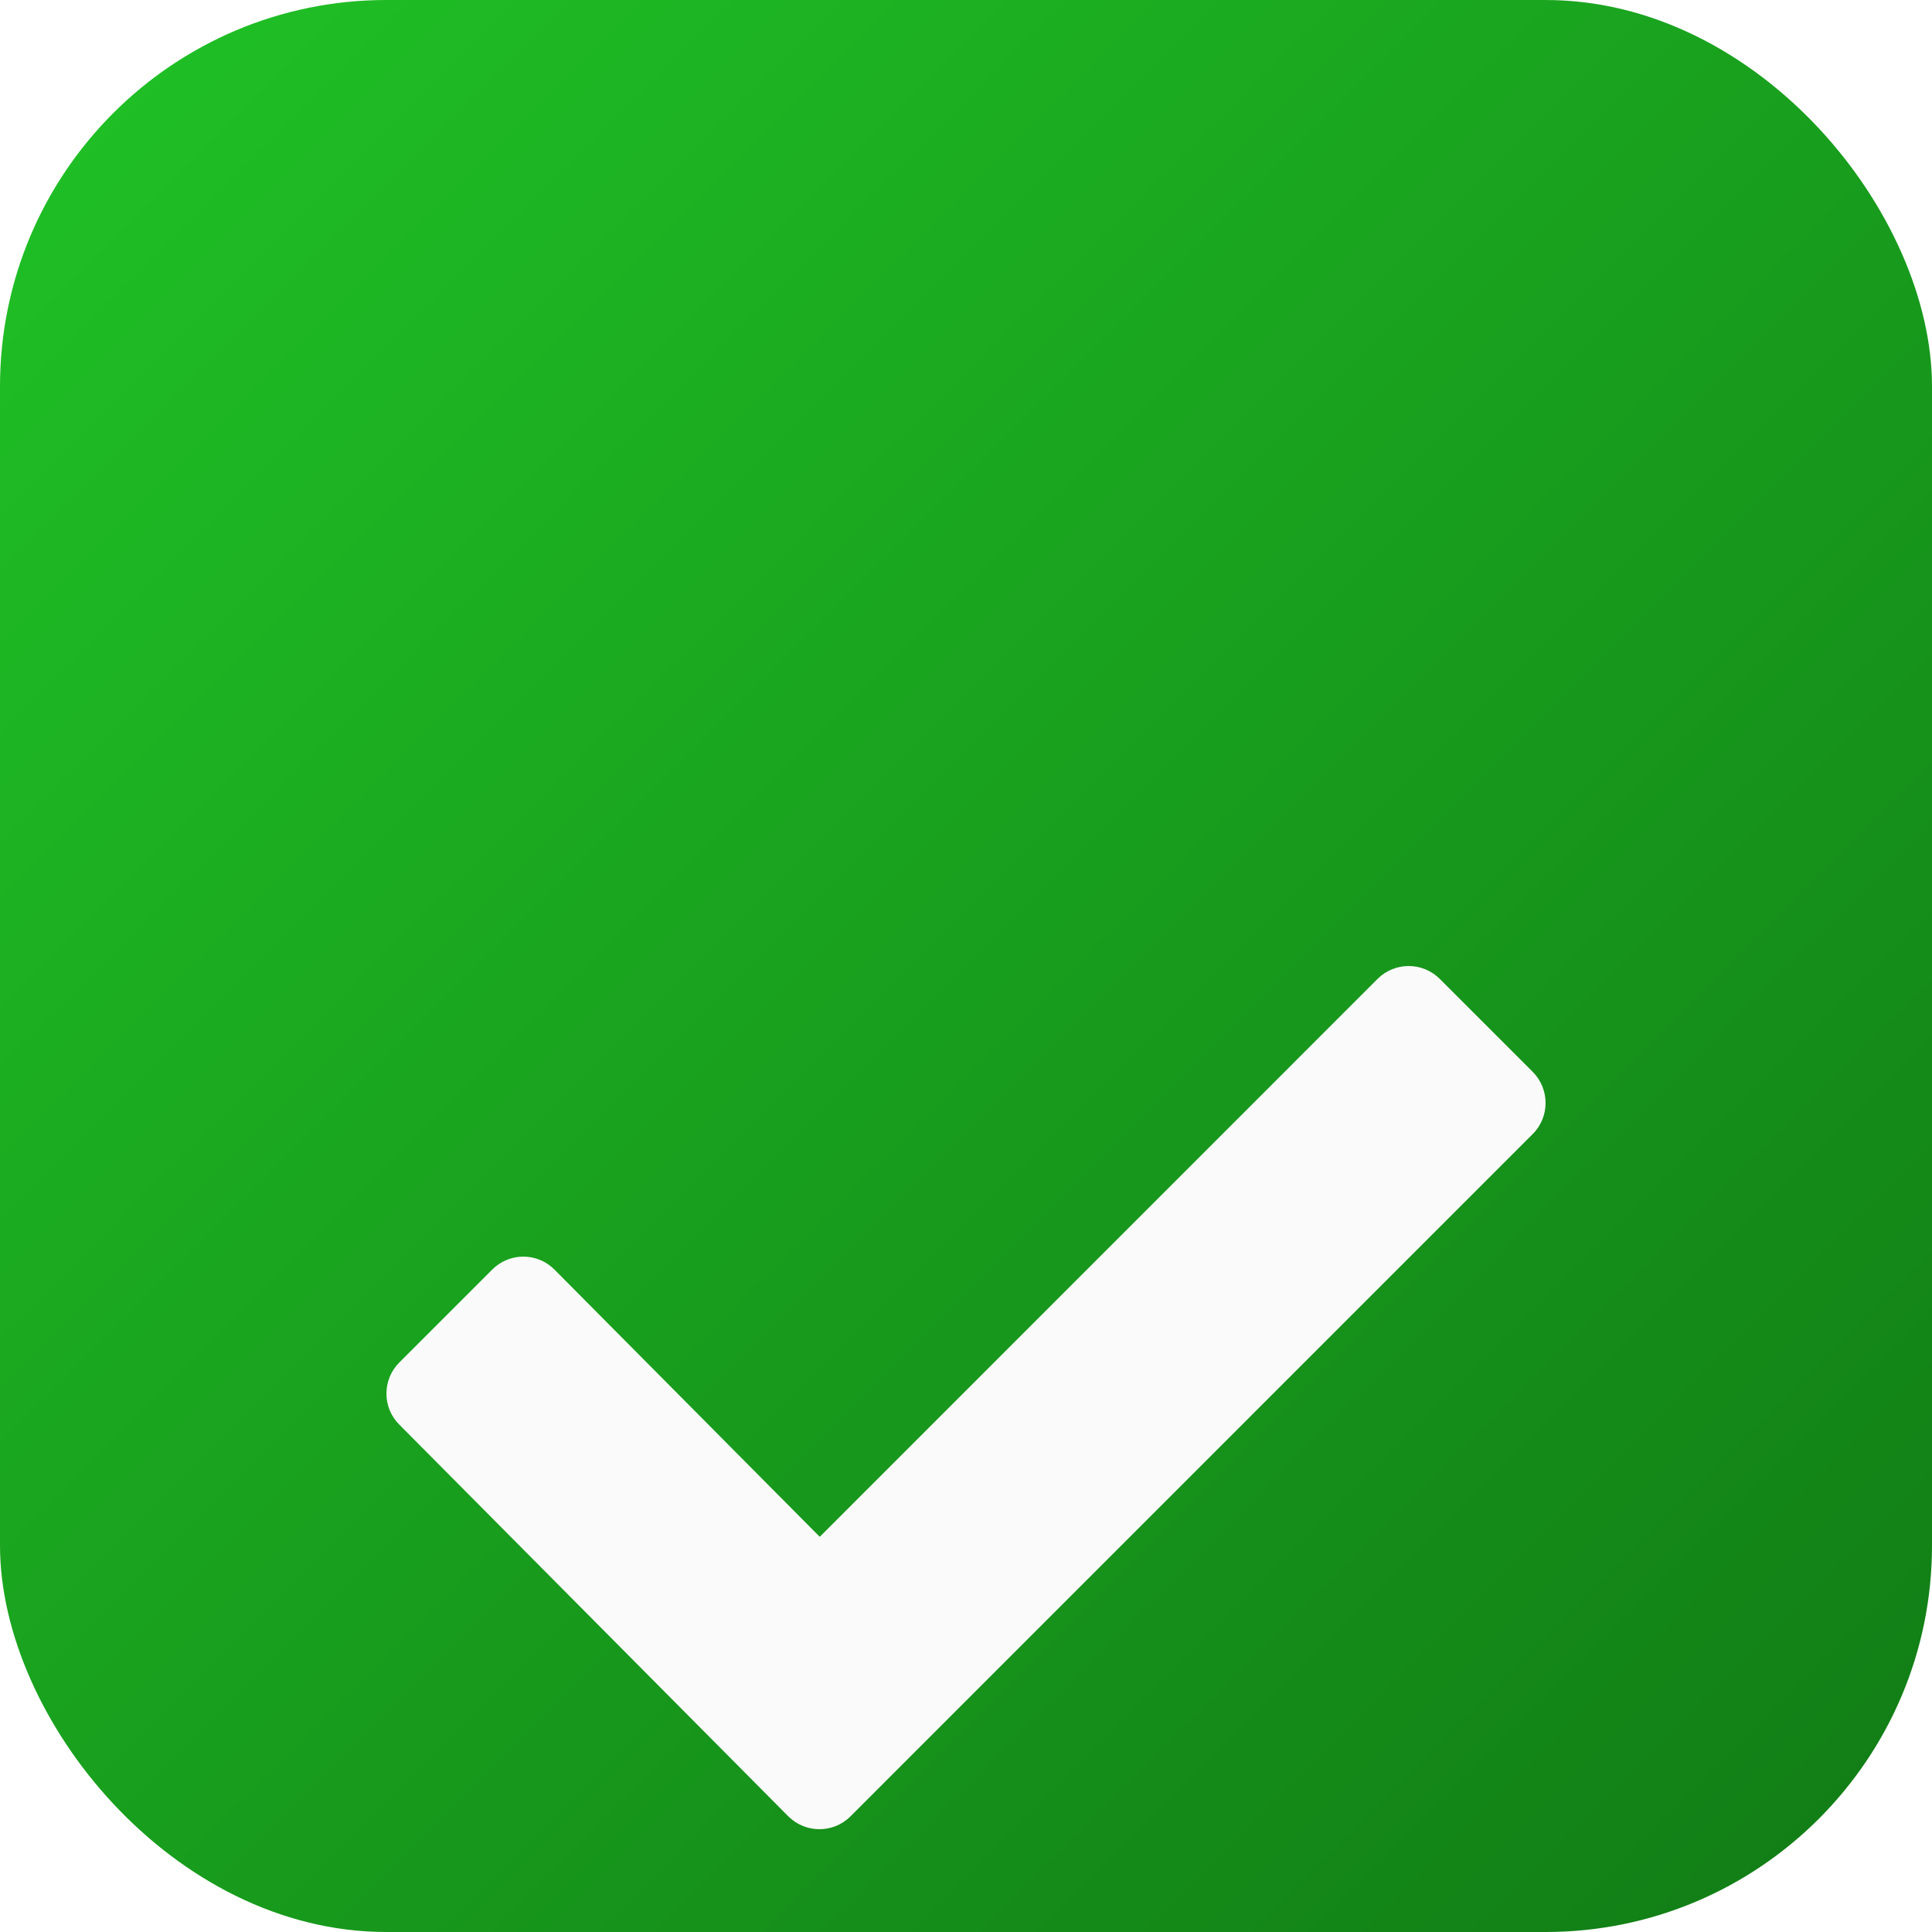 <svg width="20" height="20" viewBox="0 0 20 20" fill="none" xmlns="http://www.w3.org/2000/svg">
<g clip-path="url(#clip0_1350_1714)">
<rect width="20" height="20" rx="4" fill="url(#paint0_linear_1350_1714)"/>
<g filter="url(#filter0_d_1350_1714)">
<path d="M15.867 7.096L14.904 6.133C14.726 5.956 14.439 5.956 14.261 6.133L8.486 11.909L5.739 9.142C5.561 8.964 5.274 8.964 5.096 9.142L4.133 10.105C3.956 10.283 3.956 10.57 4.133 10.747L8.161 14.803C8.339 14.98 8.626 14.98 8.804 14.803L15.867 7.739C16.044 7.562 16.044 7.274 15.867 7.096Z" fill="#FAFAFA"/>
</g>
</g>
<defs>
<filter id="filter0_d_1350_1714" x="-4" y="2" width="28" height="24.936" filterUnits="userSpaceOnUse" color-interpolation-filters="sRGB">
<feFlood flood-opacity="0" result="BackgroundImageFix"/>
<feColorMatrix in="SourceAlpha" type="matrix" values="0 0 0 0 0 0 0 0 0 0 0 0 0 0 0 0 0 0 127 0" result="hardAlpha"/>
<feOffset dy="4"/>
<feGaussianBlur stdDeviation="4"/>
<feComposite in2="hardAlpha" operator="out"/>
<feColorMatrix type="matrix" values="0 0 0 0 0 0 0 0 0 0 0 0 0 0 0 0 0 0 0.16 0"/>
<feBlend mode="normal" in2="BackgroundImageFix" result="effect1_dropShadow_1350_1714"/>
<feBlend mode="normal" in="SourceGraphic" in2="effect1_dropShadow_1350_1714" result="shape"/>
</filter>
<linearGradient id="paint0_linear_1350_1714" x1="0" y1="0" x2="20" y2="20" gradientUnits="userSpaceOnUse">
<stop stop-color="#20C226"/>
<stop offset="1" stop-color="#117B15"/>
</linearGradient>
<clipPath id="clip0_1350_1714">
<rect width="20" height="20" rx="4" fill="white"/>
</clipPath>
</defs>
</svg>
